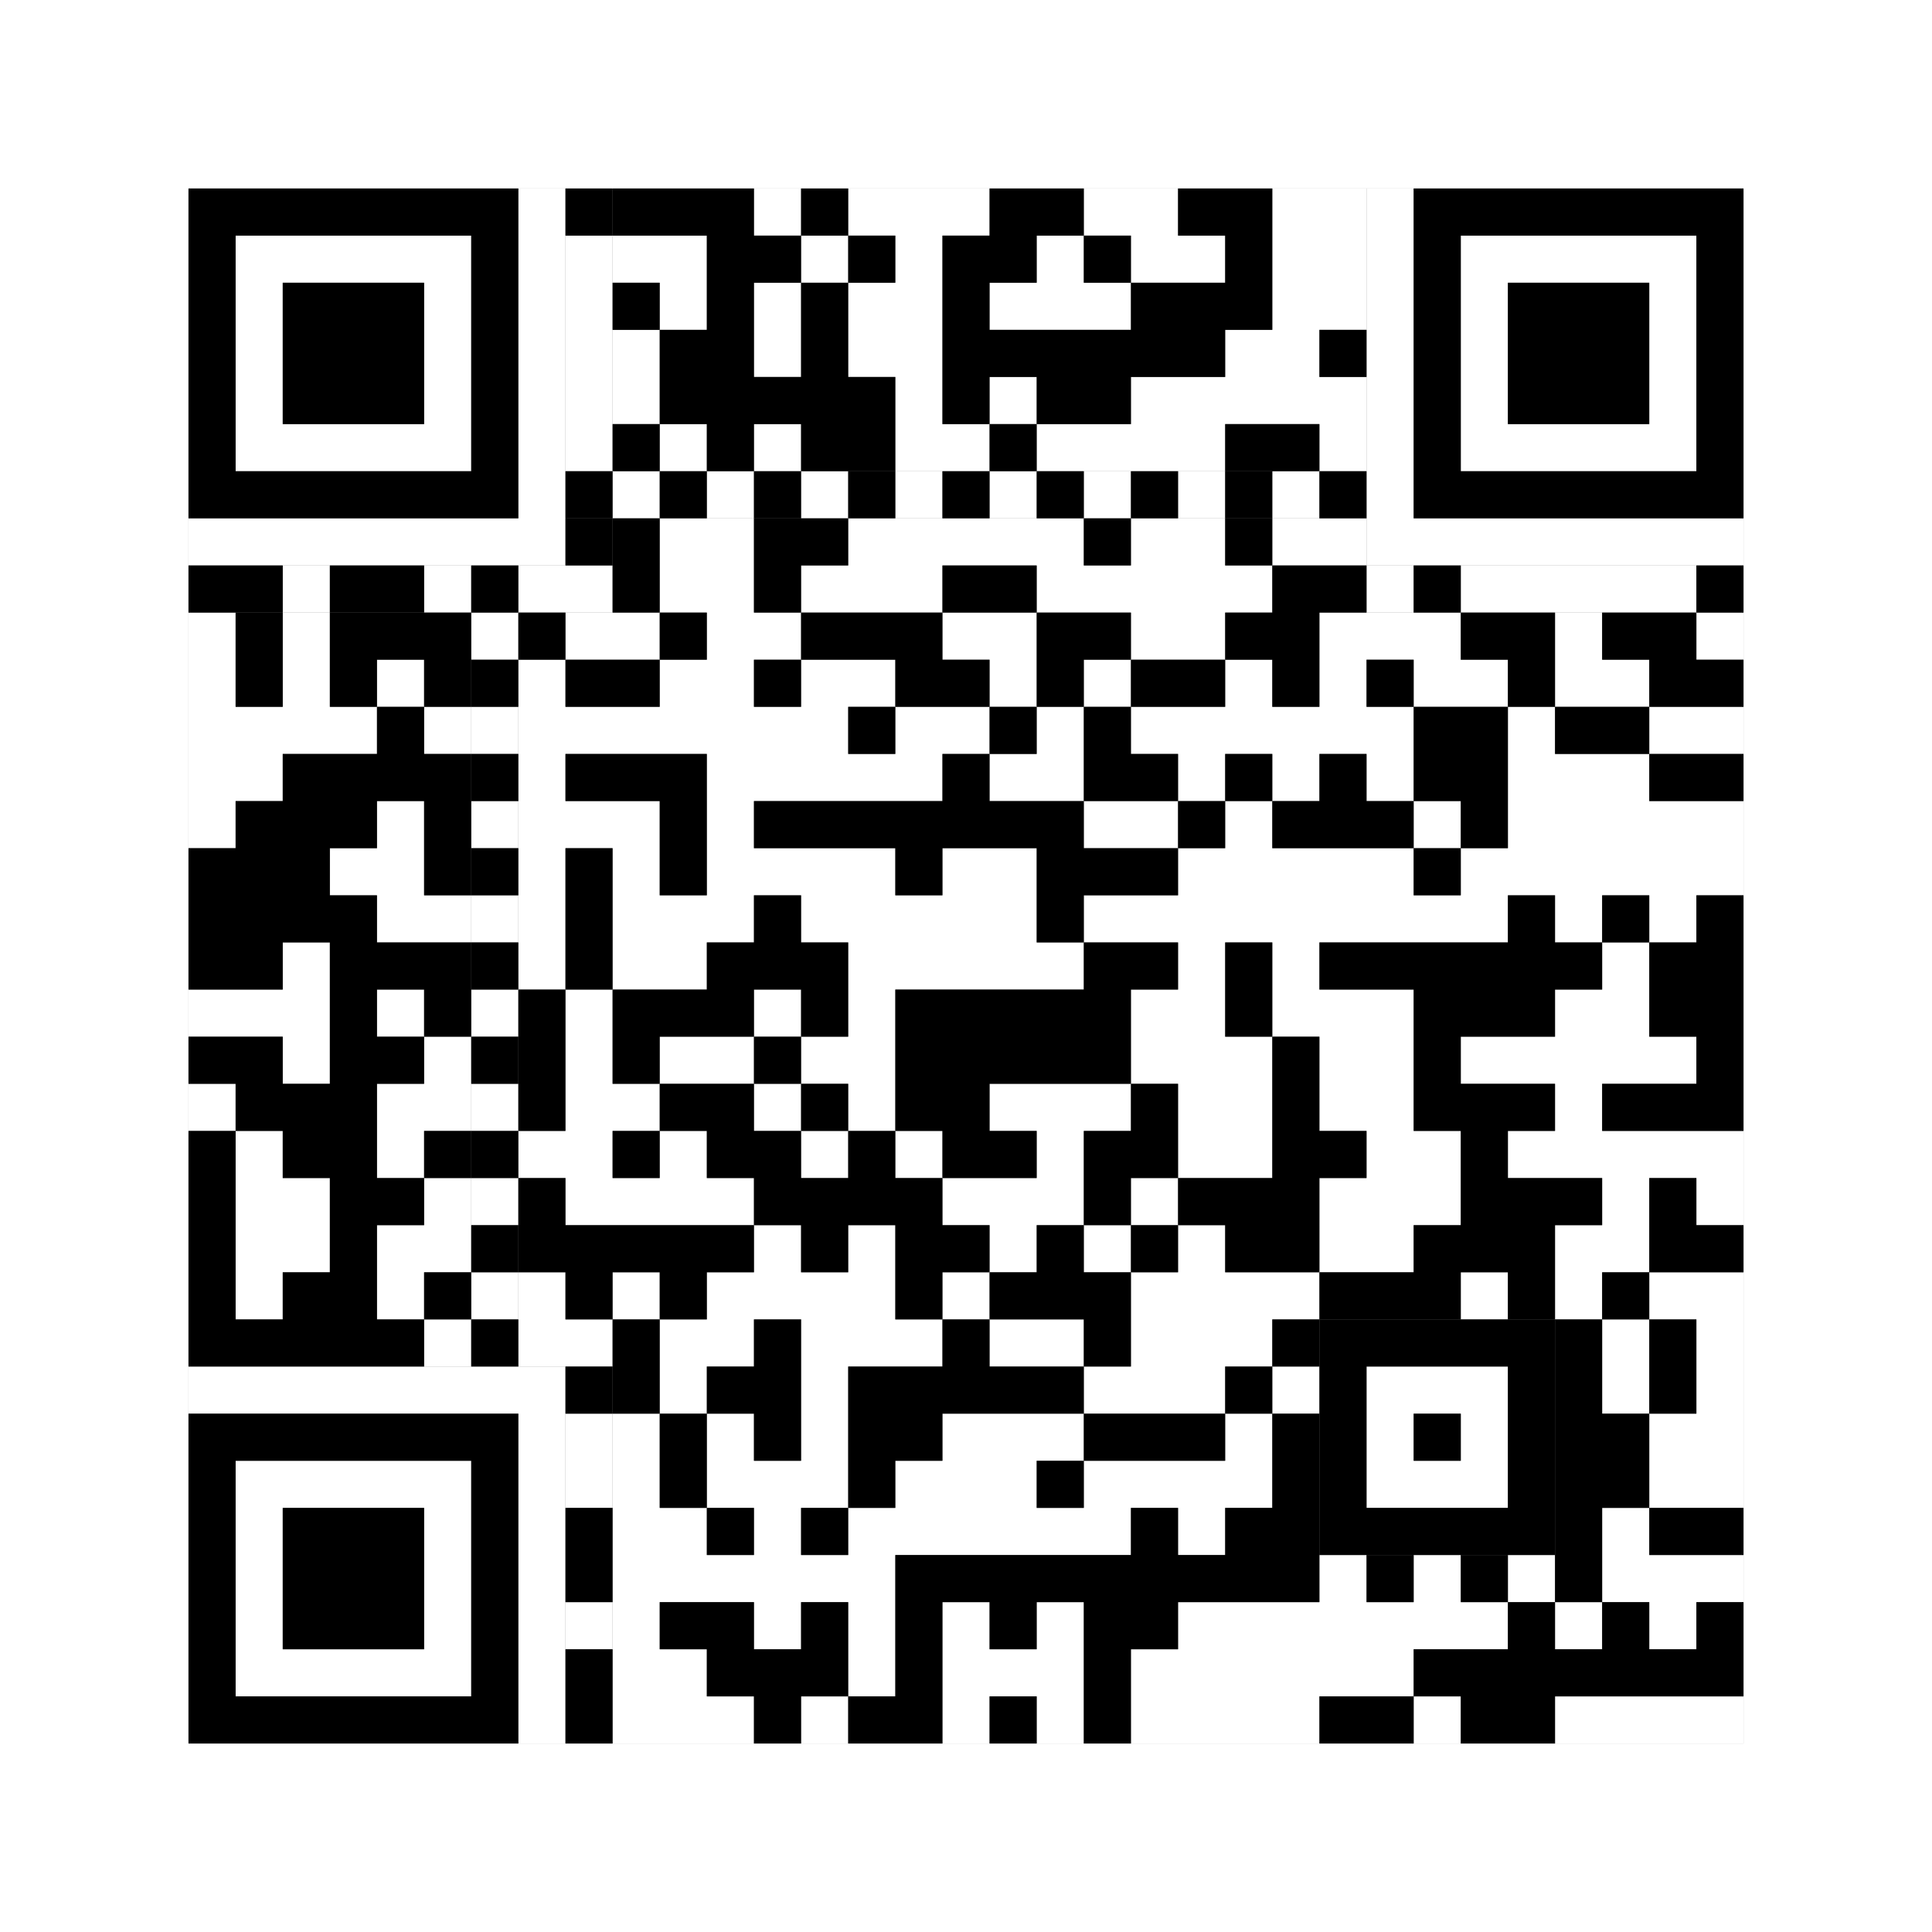 <svg xmlns="http://www.w3.org/2000/svg" version="1.1" width="205px" height="205px">
<rect width="100%" height="100%" fill="#808080" stroke="none"/>
<defs><style>rect{shape-rendering:crispEdges}</style></defs>
<path class="qr-4 " stroke="transparent" fill="#fff" fill-opacity="1" d="M80 20 h5 v5 h-5Z M90 20 h15 v5 h-15Z M115 20 h10 v5 h-10Z M135 20 h10 v5 h-10Z M65 25 h10 v5 h-10Z M85 25 h5 v5 h-5Z M95 25 h5 v5 h-5Z M110 25 h5 v5 h-5Z M120 25 h10 v5 h-10Z M135 25 h10 v5 h-10Z M70 30 h5 v5 h-5Z M80 30 h5 v5 h-5Z M90 30 h10 v5 h-10Z M105 30 h15 v5 h-15Z M135 30 h10 v5 h-10Z M65 35 h5 v5 h-5Z M80 35 h5 v5 h-5Z M90 35 h10 v5 h-10Z M130 35 h10 v5 h-10Z M65 40 h5 v5 h-5Z M95 40 h5 v5 h-5Z M105 40 h5 v5 h-5Z M120 40 h25 v5 h-25Z M70 45 h5 v5 h-5Z M80 45 h5 v5 h-5Z M95 45 h10 v5 h-10Z M110 45 h20 v5 h-20Z M140 45 h5 v5 h-5Z M70 55 h10 v5 h-10Z M90 55 h25 v5 h-25Z M120 55 h10 v5 h-10Z M135 55 h10 v5 h-10Z M70 60 h10 v5 h-10Z M85 60 h15 v5 h-15Z M110 60 h25 v5 h-25Z M20 65 h5 v5 h-5Z M30 65 h5 v5 h-5Z M60 65 h10 v5 h-10Z M75 65 h10 v5 h-10Z M100 65 h10 v5 h-10Z M120 65 h10 v5 h-10Z M140 65 h15 v5 h-15Z M165 65 h5 v5 h-5Z M180 65 h5 v5 h-5Z M20 70 h5 v5 h-5Z M30 70 h5 v5 h-5Z M40 70 h5 v5 h-5Z M55 70 h5 v5 h-5Z M70 70 h10 v5 h-10Z M85 70 h10 v5 h-10Z M105 70 h5 v5 h-5Z M115 70 h5 v5 h-5Z M130 70 h5 v5 h-5Z M140 70 h5 v5 h-5Z M150 70 h10 v5 h-10Z M165 70 h10 v5 h-10Z M20 75 h20 v5 h-20Z M45 75 h5 v5 h-5Z M55 75 h35 v5 h-35Z M95 75 h10 v5 h-10Z M110 75 h5 v5 h-5Z M120 75 h30 v5 h-30Z M160 75 h5 v5 h-5Z M175 75 h10 v5 h-10Z M20 80 h10 v5 h-10Z M55 80 h5 v5 h-5Z M75 80 h25 v5 h-25Z M105 80 h10 v5 h-10Z M125 80 h5 v5 h-5Z M135 80 h5 v5 h-5Z M145 80 h5 v5 h-5Z M160 80 h15 v5 h-15Z M20 85 h5 v5 h-5Z M40 85 h5 v5 h-5Z M55 85 h15 v5 h-15Z M75 85 h5 v5 h-5Z M115 85 h10 v5 h-10Z M130 85 h5 v5 h-5Z M150 85 h5 v5 h-5Z M160 85 h25 v5 h-25Z M35 90 h10 v5 h-10Z M55 90 h5 v5 h-5Z M65 90 h5 v5 h-5Z M75 90 h20 v5 h-20Z M100 90 h10 v5 h-10Z M125 90 h25 v5 h-25Z M155 90 h30 v5 h-30Z M40 95 h10 v5 h-10Z M55 95 h5 v5 h-5Z M65 95 h15 v5 h-15Z M85 95 h25 v5 h-25Z M115 95 h45 v5 h-45Z M165 95 h5 v5 h-5Z M175 95 h5 v5 h-5Z M30 100 h5 v5 h-5Z M55 100 h5 v5 h-5Z M65 100 h10 v5 h-10Z M90 100 h25 v5 h-25Z M125 100 h5 v5 h-5Z M135 100 h5 v5 h-5Z M170 100 h5 v5 h-5Z M20 105 h15 v5 h-15Z M40 105 h5 v5 h-5Z M60 105 h5 v5 h-5Z M80 105 h5 v5 h-5Z M90 105 h5 v5 h-5Z M120 105 h10 v5 h-10Z M135 105 h15 v5 h-15Z M165 105 h10 v5 h-10Z M30 110 h5 v5 h-5Z M45 110 h5 v5 h-5Z M60 110 h5 v5 h-5Z M70 110 h10 v5 h-10Z M85 110 h10 v5 h-10Z M120 110 h15 v5 h-15Z M140 110 h10 v5 h-10Z M155 110 h25 v5 h-25Z M20 115 h5 v5 h-5Z M40 115 h10 v5 h-10Z M60 115 h10 v5 h-10Z M80 115 h5 v5 h-5Z M90 115 h5 v5 h-5Z M105 115 h15 v5 h-15Z M125 115 h10 v5 h-10Z M140 115 h10 v5 h-10Z M165 115 h5 v5 h-5Z M25 120 h5 v5 h-5Z M40 120 h5 v5 h-5Z M55 120 h10 v5 h-10Z M70 120 h5 v5 h-5Z M85 120 h5 v5 h-5Z M95 120 h5 v5 h-5Z M110 120 h5 v5 h-5Z M125 120 h10 v5 h-10Z M145 120 h10 v5 h-10Z M160 120 h25 v5 h-25Z M25 125 h10 v5 h-10Z M45 125 h5 v5 h-5Z M60 125 h20 v5 h-20Z M100 125 h15 v5 h-15Z M120 125 h5 v5 h-5Z M140 125 h15 v5 h-15Z M170 125 h5 v5 h-5Z M180 125 h5 v5 h-5Z M25 130 h10 v5 h-10Z M40 130 h10 v5 h-10Z M80 130 h5 v5 h-5Z M90 130 h5 v5 h-5Z M105 130 h5 v5 h-5Z M115 130 h5 v5 h-5Z M125 130 h5 v5 h-5Z M140 130 h10 v5 h-10Z M165 130 h10 v5 h-10Z M25 135 h5 v5 h-5Z M40 135 h5 v5 h-5Z M55 135 h5 v5 h-5Z M65 135 h5 v5 h-5Z M75 135 h20 v5 h-20Z M100 135 h5 v5 h-5Z M120 135 h20 v5 h-20Z M155 135 h5 v5 h-5Z M165 135 h5 v5 h-5Z M175 135 h10 v5 h-10Z M45 140 h5 v5 h-5Z M55 140 h10 v5 h-10Z M70 140 h10 v5 h-10Z M85 140 h15 v5 h-15Z M105 140 h10 v5 h-10Z M120 140 h15 v5 h-15Z M170 140 h5 v5 h-5Z M180 140 h5 v5 h-5Z M70 145 h5 v5 h-5Z M85 145 h5 v5 h-5Z M115 145 h15 v5 h-15Z M135 145 h5 v5 h-5Z M170 145 h5 v5 h-5Z M180 145 h5 v5 h-5Z M65 150 h5 v5 h-5Z M75 150 h5 v5 h-5Z M85 150 h5 v5 h-5Z M100 150 h15 v5 h-15Z M130 150 h5 v5 h-5Z M175 150 h10 v5 h-10Z M65 155 h5 v5 h-5Z M75 155 h15 v5 h-15Z M95 155 h15 v5 h-15Z M115 155 h20 v5 h-20Z M175 155 h10 v5 h-10Z M65 160 h10 v5 h-10Z M80 160 h5 v5 h-5Z M90 160 h30 v5 h-30Z M125 160 h5 v5 h-5Z M170 160 h5 v5 h-5Z M65 165 h30 v5 h-30Z M140 165 h5 v5 h-5Z M150 165 h5 v5 h-5Z M160 165 h5 v5 h-5Z M170 165 h15 v5 h-15Z M65 170 h5 v5 h-5Z M80 170 h5 v5 h-5Z M90 170 h5 v5 h-5Z M100 170 h5 v5 h-5Z M110 170 h5 v5 h-5Z M125 170 h35 v5 h-35Z M165 170 h5 v5 h-5Z M175 170 h5 v5 h-5Z M65 175 h10 v5 h-10Z M90 175 h5 v5 h-5Z M100 175 h15 v5 h-15Z M120 175 h30 v5 h-30Z M65 180 h15 v5 h-15Z M85 180 h5 v5 h-5Z M100 180 h5 v5 h-5Z M110 180 h5 v5 h-5Z M120 180 h20 v5 h-20Z M150 180 h5 v5 h-5Z M165 180 h20 v5 h-20Z " /><path class="qr-6 " stroke="transparent" fill="#fff" fill-opacity="1" d="M25 25 h25 v5 h-25Z M155 25 h25 v5 h-25Z M25 30 h5 v5 h-5Z M45 30 h5 v5 h-5Z M155 30 h5 v5 h-5Z M175 30 h5 v5 h-5Z M25 35 h5 v5 h-5Z M45 35 h5 v5 h-5Z M155 35 h5 v5 h-5Z M175 35 h5 v5 h-5Z M25 40 h5 v5 h-5Z M45 40 h5 v5 h-5Z M155 40 h5 v5 h-5Z M175 40 h5 v5 h-5Z M25 45 h25 v5 h-25Z M155 45 h25 v5 h-25Z M25 155 h25 v5 h-25Z M25 160 h5 v5 h-5Z M45 160 h5 v5 h-5Z M25 165 h5 v5 h-5Z M45 165 h5 v5 h-5Z M25 170 h5 v5 h-5Z M45 170 h5 v5 h-5Z M25 175 h25 v5 h-25Z " /><path class="qr-8 " stroke="transparent" fill="#fff" fill-opacity="1" d="M55 20 h5 v5 h-5Z M145 20 h5 v5 h-5Z M55 25 h5 v5 h-5Z M145 25 h5 v5 h-5Z M55 30 h5 v5 h-5Z M145 30 h5 v5 h-5Z M55 35 h5 v5 h-5Z M145 35 h5 v5 h-5Z M55 40 h5 v5 h-5Z M145 40 h5 v5 h-5Z M55 45 h5 v5 h-5Z M145 45 h5 v5 h-5Z M55 50 h5 v5 h-5Z M145 50 h5 v5 h-5Z M20 55 h40 v5 h-40Z M145 55 h40 v5 h-40Z M20 145 h40 v5 h-40Z M55 150 h5 v5 h-5Z M55 155 h5 v5 h-5Z M55 160 h5 v5 h-5Z M55 165 h5 v5 h-5Z M55 170 h5 v5 h-5Z M55 175 h5 v5 h-5Z M55 180 h5 v5 h-5Z " /><path class="qr-10 " stroke="transparent" fill="#fff" fill-opacity="1" d="M145 145 h15 v5 h-15Z M145 150 h5 v5 h-5Z M155 150 h5 v5 h-5Z M145 155 h15 v5 h-15Z " /><path class="qr-12 " stroke="transparent" fill="#fff" fill-opacity="1" d="M65 50 h5 v5 h-5Z M75 50 h5 v5 h-5Z M85 50 h5 v5 h-5Z M95 50 h5 v5 h-5Z M105 50 h5 v5 h-5Z M115 50 h5 v5 h-5Z M125 50 h5 v5 h-5Z M135 50 h5 v5 h-5Z M50 65 h5 v5 h-5Z M50 75 h5 v5 h-5Z M50 85 h5 v5 h-5Z M50 95 h5 v5 h-5Z M50 105 h5 v5 h-5Z M50 115 h5 v5 h-5Z M50 125 h5 v5 h-5Z M50 135 h5 v5 h-5Z " /><path class="qr-14 " stroke="transparent" fill="#fff" fill-opacity="1" d="M60 25 h5 v5 h-5Z M60 30 h5 v5 h-5Z M60 35 h5 v5 h-5Z M60 40 h5 v5 h-5Z M60 45 h5 v5 h-5Z M30 60 h5 v5 h-5Z M45 60 h5 v5 h-5Z M55 60 h10 v5 h-10Z M145 60 h5 v5 h-5Z M155 60 h25 v5 h-25Z M60 150 h5 v5 h-5Z M60 155 h5 v5 h-5Z M60 170 h5 v5 h-5Z " /><path class="qr-18 " stroke="transparent" fill="#fff" fill-opacity="1" d="M0 0 h205 v5 h-205Z M0 5 h205 v5 h-205Z M0 10 h205 v5 h-205Z M0 15 h205 v5 h-205Z M0 20 h20 v5 h-20Z M185 20 h20 v5 h-20Z M0 25 h20 v5 h-20Z M185 25 h20 v5 h-20Z M0 30 h20 v5 h-20Z M185 30 h20 v5 h-20Z M0 35 h20 v5 h-20Z M185 35 h20 v5 h-20Z M0 40 h20 v5 h-20Z M185 40 h20 v5 h-20Z M0 45 h20 v5 h-20Z M185 45 h20 v5 h-20Z M0 50 h20 v5 h-20Z M185 50 h20 v5 h-20Z M0 55 h20 v5 h-20Z M185 55 h20 v5 h-20Z M0 60 h20 v5 h-20Z M185 60 h20 v5 h-20Z M0 65 h20 v5 h-20Z M185 65 h20 v5 h-20Z M0 70 h20 v5 h-20Z M185 70 h20 v5 h-20Z M0 75 h20 v5 h-20Z M185 75 h20 v5 h-20Z M0 80 h20 v5 h-20Z M185 80 h20 v5 h-20Z M0 85 h20 v5 h-20Z M185 85 h20 v5 h-20Z M0 90 h20 v5 h-20Z M185 90 h20 v5 h-20Z M0 95 h20 v5 h-20Z M185 95 h20 v5 h-20Z M0 100 h20 v5 h-20Z M185 100 h20 v5 h-20Z M0 105 h20 v5 h-20Z M185 105 h20 v5 h-20Z M0 110 h20 v5 h-20Z M185 110 h20 v5 h-20Z M0 115 h20 v5 h-20Z M185 115 h20 v5 h-20Z M0 120 h20 v5 h-20Z M185 120 h20 v5 h-20Z M0 125 h20 v5 h-20Z M185 125 h20 v5 h-20Z M0 130 h20 v5 h-20Z M185 130 h20 v5 h-20Z M0 135 h20 v5 h-20Z M185 135 h20 v5 h-20Z M0 140 h20 v5 h-20Z M185 140 h20 v5 h-20Z M0 145 h20 v5 h-20Z M185 145 h20 v5 h-20Z M0 150 h20 v5 h-20Z M185 150 h20 v5 h-20Z M0 155 h20 v5 h-20Z M185 155 h20 v5 h-20Z M0 160 h20 v5 h-20Z M185 160 h20 v5 h-20Z M0 165 h20 v5 h-20Z M185 165 h20 v5 h-20Z M0 170 h20 v5 h-20Z M185 170 h20 v5 h-20Z M0 175 h20 v5 h-20Z M185 175 h20 v5 h-20Z M0 180 h20 v5 h-20Z M185 180 h20 v5 h-20Z M0 185 h205 v5 h-205Z M0 190 h205 v5 h-205Z M0 195 h205 v5 h-205Z M0 200 h205 v5 h-205Z " /><path class="qr-512 " stroke="transparent" fill="#000" fill-opacity="1" d="M60 145 h5 v5 h-5Z " /><path class="qr-1024 " stroke="transparent" fill="#000" fill-opacity="1" d="M65 20 h15 v5 h-15Z M85 20 h5 v5 h-5Z M105 20 h10 v5 h-10Z M125 20 h10 v5 h-10Z M75 25 h10 v5 h-10Z M90 25 h5 v5 h-5Z M100 25 h10 v5 h-10Z M115 25 h5 v5 h-5Z M130 25 h5 v5 h-5Z M65 30 h5 v5 h-5Z M75 30 h5 v5 h-5Z M85 30 h5 v5 h-5Z M100 30 h5 v5 h-5Z M120 30 h15 v5 h-15Z M70 35 h10 v5 h-10Z M85 35 h5 v5 h-5Z M100 35 h30 v5 h-30Z M140 35 h5 v5 h-5Z M70 40 h25 v5 h-25Z M100 40 h5 v5 h-5Z M110 40 h10 v5 h-10Z M65 45 h5 v5 h-5Z M75 45 h5 v5 h-5Z M85 45 h10 v5 h-10Z M105 45 h5 v5 h-5Z M130 45 h10 v5 h-10Z M65 55 h5 v5 h-5Z M80 55 h10 v5 h-10Z M115 55 h5 v5 h-5Z M130 55 h5 v5 h-5Z M65 60 h5 v5 h-5Z M80 60 h5 v5 h-5Z M100 60 h10 v5 h-10Z M135 60 h10 v5 h-10Z M25 65 h5 v5 h-5Z M35 65 h15 v5 h-15Z M55 65 h5 v5 h-5Z M70 65 h5 v5 h-5Z M85 65 h15 v5 h-15Z M110 65 h10 v5 h-10Z M130 65 h10 v5 h-10Z M155 65 h10 v5 h-10Z M170 65 h10 v5 h-10Z M25 70 h5 v5 h-5Z M35 70 h5 v5 h-5Z M45 70 h5 v5 h-5Z M60 70 h10 v5 h-10Z M80 70 h5 v5 h-5Z M95 70 h10 v5 h-10Z M110 70 h5 v5 h-5Z M120 70 h10 v5 h-10Z M135 70 h5 v5 h-5Z M145 70 h5 v5 h-5Z M160 70 h5 v5 h-5Z M175 70 h10 v5 h-10Z M40 75 h5 v5 h-5Z M90 75 h5 v5 h-5Z M105 75 h5 v5 h-5Z M115 75 h5 v5 h-5Z M150 75 h10 v5 h-10Z M165 75 h10 v5 h-10Z M30 80 h20 v5 h-20Z M60 80 h15 v5 h-15Z M100 80 h5 v5 h-5Z M115 80 h10 v5 h-10Z M130 80 h5 v5 h-5Z M140 80 h5 v5 h-5Z M150 80 h10 v5 h-10Z M175 80 h10 v5 h-10Z M25 85 h15 v5 h-15Z M45 85 h5 v5 h-5Z M70 85 h5 v5 h-5Z M80 85 h35 v5 h-35Z M125 85 h5 v5 h-5Z M135 85 h15 v5 h-15Z M155 85 h5 v5 h-5Z M20 90 h15 v5 h-15Z M45 90 h5 v5 h-5Z M60 90 h5 v5 h-5Z M70 90 h5 v5 h-5Z M95 90 h5 v5 h-5Z M110 90 h15 v5 h-15Z M150 90 h5 v5 h-5Z M20 95 h20 v5 h-20Z M60 95 h5 v5 h-5Z M80 95 h5 v5 h-5Z M110 95 h5 v5 h-5Z M160 95 h5 v5 h-5Z M170 95 h5 v5 h-5Z M180 95 h5 v5 h-5Z M20 100 h10 v5 h-10Z M35 100 h15 v5 h-15Z M60 100 h5 v5 h-5Z M75 100 h15 v5 h-15Z M115 100 h10 v5 h-10Z M130 100 h5 v5 h-5Z M140 100 h30 v5 h-30Z M175 100 h10 v5 h-10Z M35 105 h5 v5 h-5Z M45 105 h5 v5 h-5Z M55 105 h5 v5 h-5Z M65 105 h15 v5 h-15Z M85 105 h5 v5 h-5Z M95 105 h25 v5 h-25Z M130 105 h5 v5 h-5Z M150 105 h15 v5 h-15Z M175 105 h10 v5 h-10Z M20 110 h10 v5 h-10Z M35 110 h10 v5 h-10Z M55 110 h5 v5 h-5Z M65 110 h5 v5 h-5Z M80 110 h5 v5 h-5Z M95 110 h25 v5 h-25Z M135 110 h5 v5 h-5Z M150 110 h5 v5 h-5Z M180 110 h5 v5 h-5Z M25 115 h15 v5 h-15Z M55 115 h5 v5 h-5Z M70 115 h10 v5 h-10Z M85 115 h5 v5 h-5Z M95 115 h10 v5 h-10Z M120 115 h5 v5 h-5Z M135 115 h5 v5 h-5Z M150 115 h15 v5 h-15Z M170 115 h15 v5 h-15Z M20 120 h5 v5 h-5Z M30 120 h10 v5 h-10Z M45 120 h5 v5 h-5Z M65 120 h5 v5 h-5Z M75 120 h10 v5 h-10Z M90 120 h5 v5 h-5Z M100 120 h10 v5 h-10Z M115 120 h10 v5 h-10Z M135 120 h10 v5 h-10Z M155 120 h5 v5 h-5Z M20 125 h5 v5 h-5Z M35 125 h10 v5 h-10Z M55 125 h5 v5 h-5Z M80 125 h20 v5 h-20Z M115 125 h5 v5 h-5Z M125 125 h15 v5 h-15Z M155 125 h15 v5 h-15Z M175 125 h5 v5 h-5Z M20 130 h5 v5 h-5Z M35 130 h5 v5 h-5Z M55 130 h25 v5 h-25Z M85 130 h5 v5 h-5Z M95 130 h10 v5 h-10Z M110 130 h5 v5 h-5Z M120 130 h5 v5 h-5Z M130 130 h10 v5 h-10Z M150 130 h15 v5 h-15Z M175 130 h10 v5 h-10Z M20 135 h5 v5 h-5Z M30 135 h10 v5 h-10Z M45 135 h5 v5 h-5Z M60 135 h5 v5 h-5Z M70 135 h5 v5 h-5Z M95 135 h5 v5 h-5Z M105 135 h15 v5 h-15Z M140 135 h15 v5 h-15Z M160 135 h5 v5 h-5Z M170 135 h5 v5 h-5Z M20 140 h25 v5 h-25Z M65 140 h5 v5 h-5Z M80 140 h5 v5 h-5Z M100 140 h5 v5 h-5Z M115 140 h5 v5 h-5Z M135 140 h5 v5 h-5Z M165 140 h5 v5 h-5Z M175 140 h5 v5 h-5Z M65 145 h5 v5 h-5Z M75 145 h10 v5 h-10Z M90 145 h25 v5 h-25Z M130 145 h5 v5 h-5Z M165 145 h5 v5 h-5Z M175 145 h5 v5 h-5Z M70 150 h5 v5 h-5Z M80 150 h5 v5 h-5Z M90 150 h10 v5 h-10Z M115 150 h15 v5 h-15Z M135 150 h5 v5 h-5Z M165 150 h10 v5 h-10Z M70 155 h5 v5 h-5Z M90 155 h5 v5 h-5Z M110 155 h5 v5 h-5Z M135 155 h5 v5 h-5Z M165 155 h10 v5 h-10Z M75 160 h5 v5 h-5Z M85 160 h5 v5 h-5Z M120 160 h5 v5 h-5Z M130 160 h10 v5 h-10Z M165 160 h5 v5 h-5Z M175 160 h10 v5 h-10Z M95 165 h45 v5 h-45Z M145 165 h5 v5 h-5Z M155 165 h5 v5 h-5Z M165 165 h5 v5 h-5Z M70 170 h10 v5 h-10Z M85 170 h5 v5 h-5Z M95 170 h5 v5 h-5Z M105 170 h5 v5 h-5Z M115 170 h10 v5 h-10Z M160 170 h5 v5 h-5Z M170 170 h5 v5 h-5Z M180 170 h5 v5 h-5Z M75 175 h15 v5 h-15Z M95 175 h5 v5 h-5Z M115 175 h5 v5 h-5Z M150 175 h35 v5 h-35Z M80 180 h5 v5 h-5Z M90 180 h10 v5 h-10Z M105 180 h5 v5 h-5Z M115 180 h5 v5 h-5Z M140 180 h10 v5 h-10Z M155 180 h10 v5 h-10Z " /><path class="qr-1536 " stroke="transparent" fill="#000" fill-opacity="1" d="M20 20 h35 v5 h-35Z M150 20 h35 v5 h-35Z M20 25 h5 v5 h-5Z M50 25 h5 v5 h-5Z M150 25 h5 v5 h-5Z M180 25 h5 v5 h-5Z M20 30 h5 v5 h-5Z M30 30 h15 v5 h-15Z M50 30 h5 v5 h-5Z M150 30 h5 v5 h-5Z M160 30 h15 v5 h-15Z M180 30 h5 v5 h-5Z M20 35 h5 v5 h-5Z M30 35 h15 v5 h-15Z M50 35 h5 v5 h-5Z M150 35 h5 v5 h-5Z M160 35 h15 v5 h-15Z M180 35 h5 v5 h-5Z M20 40 h5 v5 h-5Z M30 40 h15 v5 h-15Z M50 40 h5 v5 h-5Z M150 40 h5 v5 h-5Z M160 40 h15 v5 h-15Z M180 40 h5 v5 h-5Z M20 45 h5 v5 h-5Z M50 45 h5 v5 h-5Z M150 45 h5 v5 h-5Z M180 45 h5 v5 h-5Z M20 50 h35 v5 h-35Z M150 50 h35 v5 h-35Z M20 150 h35 v5 h-35Z M20 155 h5 v5 h-5Z M50 155 h5 v5 h-5Z M20 160 h5 v5 h-5Z M30 160 h15 v5 h-15Z M50 160 h5 v5 h-5Z M20 165 h5 v5 h-5Z M30 165 h15 v5 h-15Z M50 165 h5 v5 h-5Z M20 170 h5 v5 h-5Z M30 170 h15 v5 h-15Z M50 170 h5 v5 h-5Z M20 175 h5 v5 h-5Z M50 175 h5 v5 h-5Z M20 180 h35 v5 h-35Z " /><path class="qr-2560 " stroke="transparent" fill="#000" fill-opacity="1" d="M140 140 h25 v5 h-25Z M140 145 h5 v5 h-5Z M160 145 h5 v5 h-5Z M140 150 h5 v5 h-5Z M150 150 h5 v5 h-5Z M160 150 h5 v5 h-5Z M140 155 h5 v5 h-5Z M160 155 h5 v5 h-5Z M140 160 h25 v5 h-25Z " /><path class="qr-3072 " stroke="transparent" fill="#000" fill-opacity="1" d="M60 50 h5 v5 h-5Z M70 50 h5 v5 h-5Z M80 50 h5 v5 h-5Z M90 50 h5 v5 h-5Z M100 50 h5 v5 h-5Z M110 50 h5 v5 h-5Z M120 50 h5 v5 h-5Z M130 50 h5 v5 h-5Z M140 50 h5 v5 h-5Z M50 60 h5 v5 h-5Z M50 70 h5 v5 h-5Z M50 80 h5 v5 h-5Z M50 90 h5 v5 h-5Z M50 100 h5 v5 h-5Z M50 110 h5 v5 h-5Z M50 120 h5 v5 h-5Z M50 130 h5 v5 h-5Z M50 140 h5 v5 h-5Z " /><path class="qr-3584 " stroke="transparent" fill="#000" fill-opacity="1" d="M60 20 h5 v5 h-5Z M60 55 h5 v5 h-5Z M20 60 h10 v5 h-10Z M35 60 h10 v5 h-10Z M150 60 h5 v5 h-5Z M180 60 h5 v5 h-5Z M60 160 h5 v5 h-5Z M60 165 h5 v5 h-5Z M60 175 h5 v5 h-5Z M60 180 h5 v5 h-5Z " /></svg>
